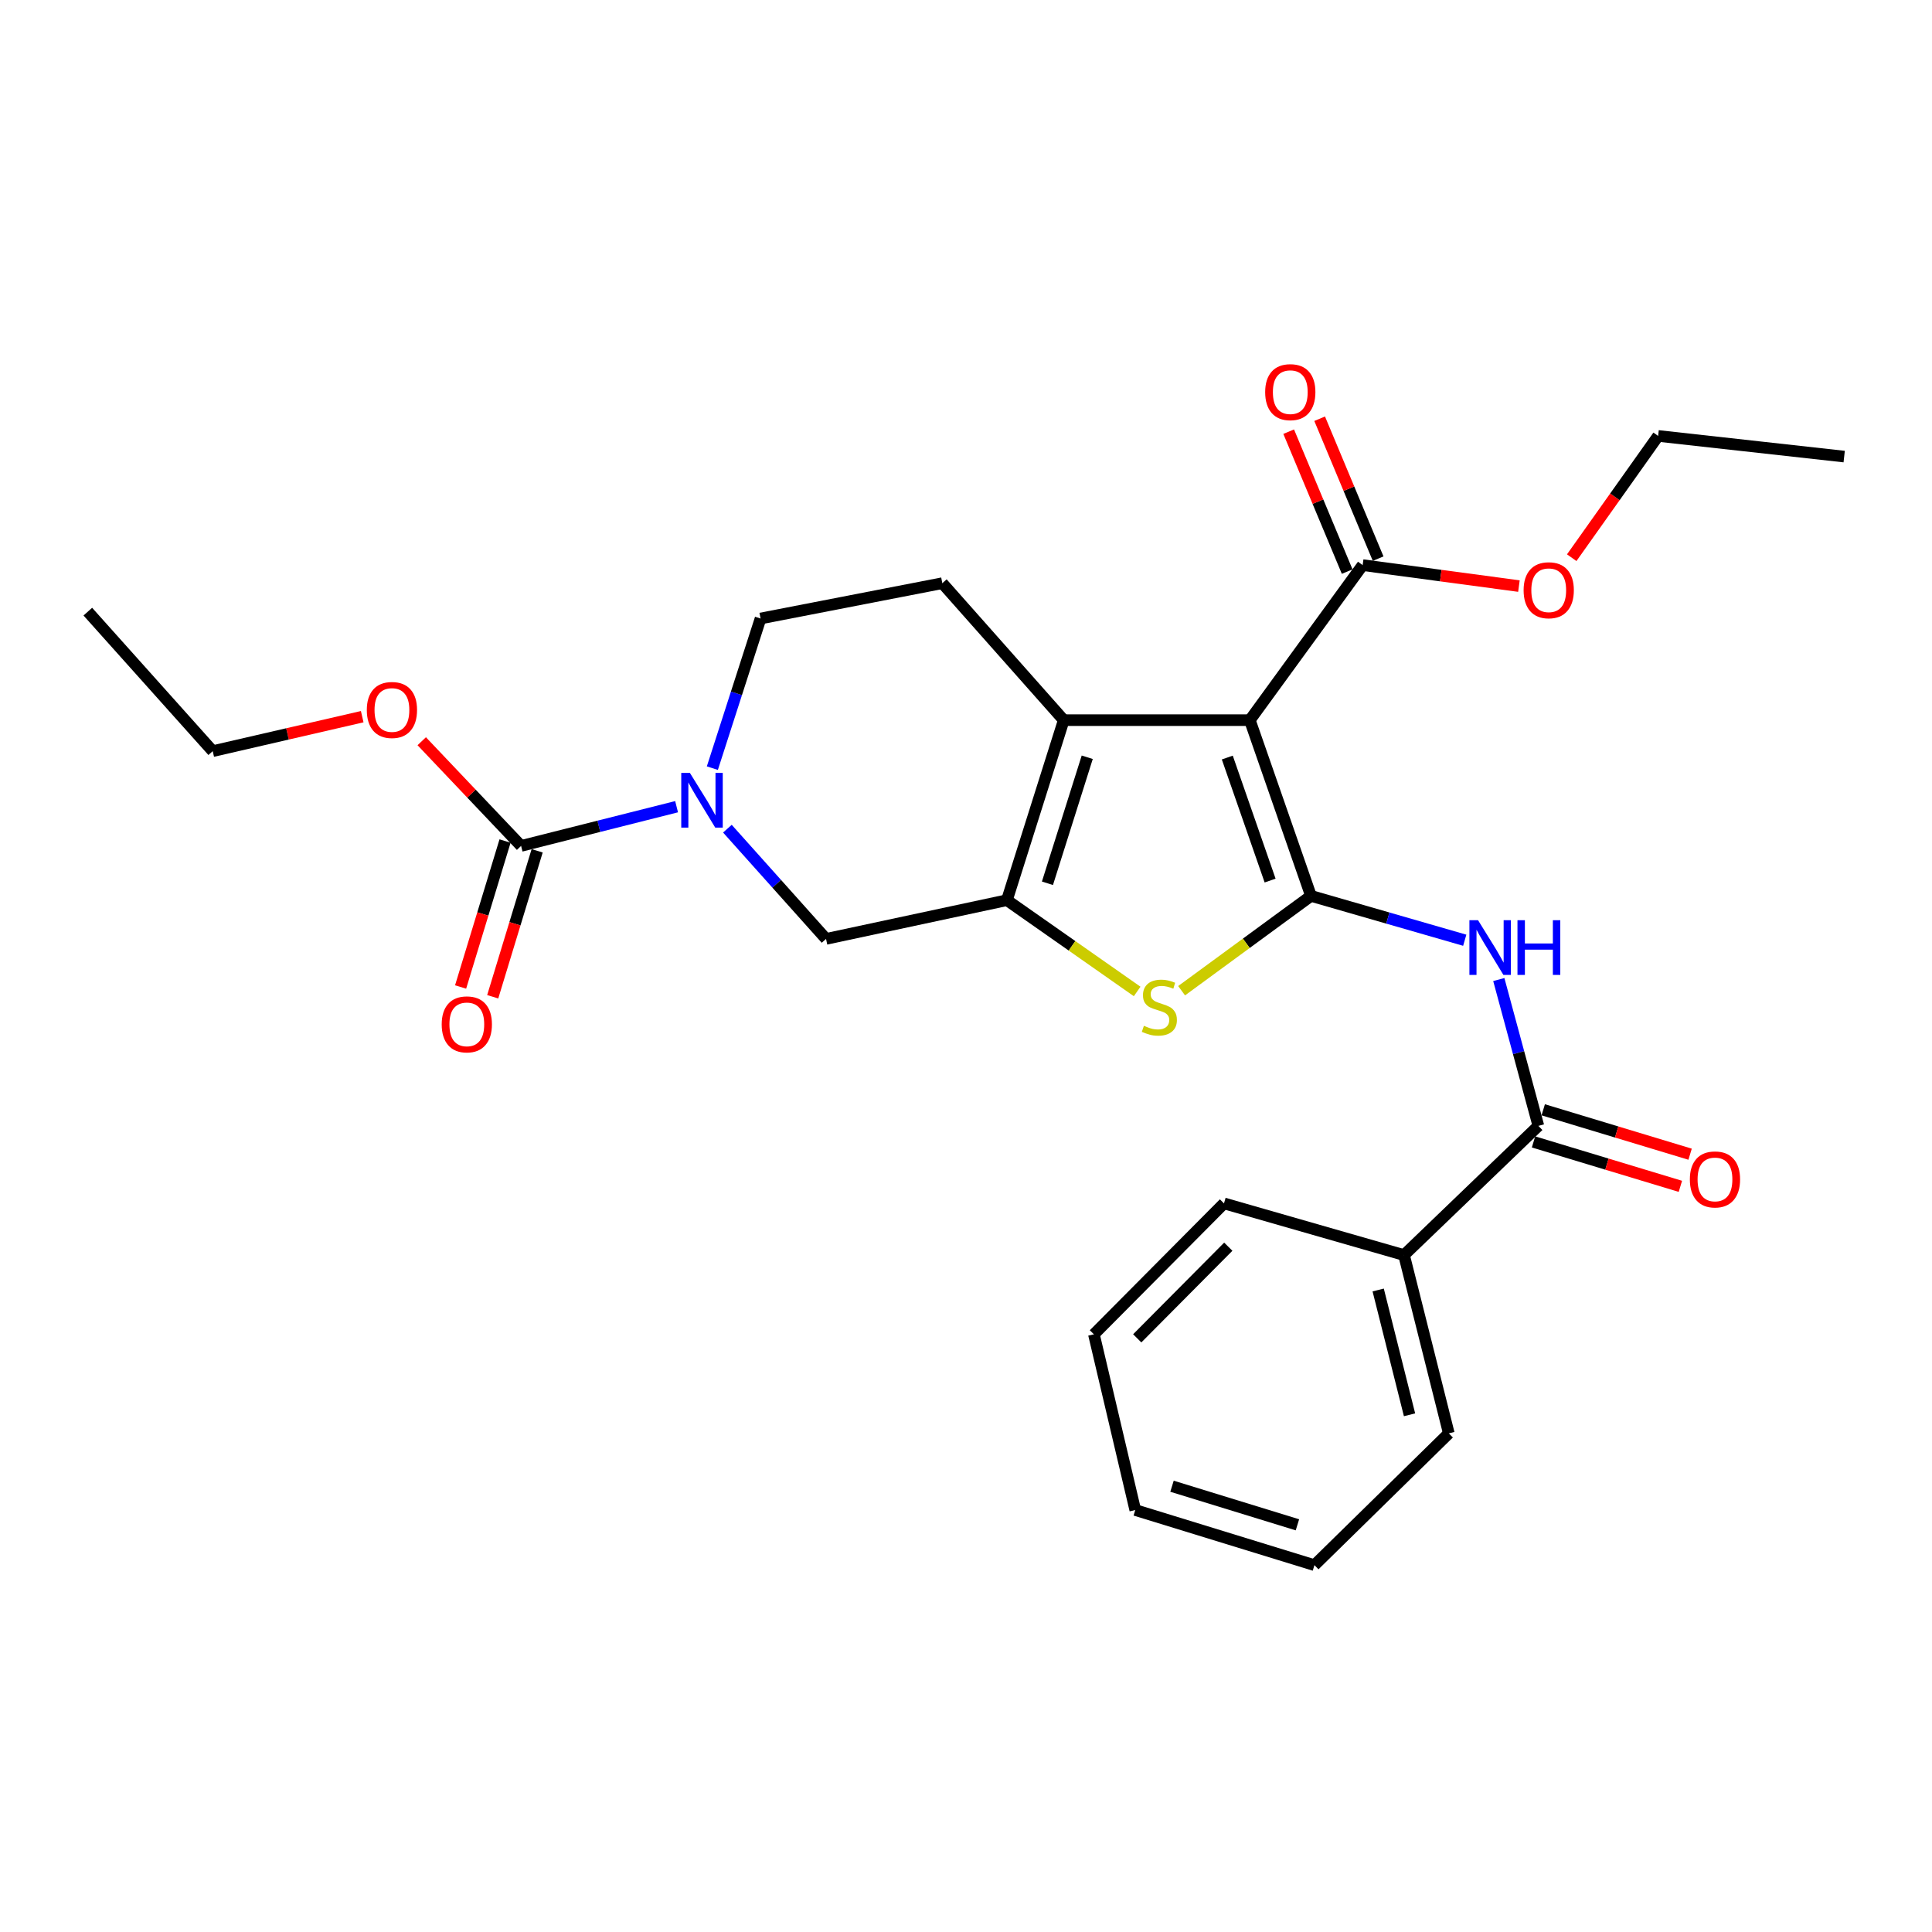 <?xml version='1.0' encoding='iso-8859-1'?>
<svg version='1.1' baseProfile='full'
              xmlns='http://www.w3.org/2000/svg'
                      xmlns:rdkit='http://www.rdkit.org/xml'
                      xmlns:xlink='http://www.w3.org/1999/xlink'
                  xml:space='preserve'
width='1000px' height='1000px' viewBox='0 0 1000 1000'>
<!-- END OF HEADER -->
<rect style='opacity:1.0;fill:#FFFFFF;stroke:none' width='1000' height='1000' x='0' y='0'> </rect>
<path class='bond-0' d='M 678.564,463.712 L 646.905,372.751' style='fill:none;fill-rule:evenodd;stroke:#000000;stroke-width:6px;stroke-linecap:butt;stroke-linejoin:miter;stroke-opacity:1' />
<path class='bond-0' d='M 657.406,455.778 L 635.245,392.106' style='fill:none;fill-rule:evenodd;stroke:#000000;stroke-width:6px;stroke-linecap:butt;stroke-linejoin:miter;stroke-opacity:1' />
<path class='bond-3' d='M 678.564,463.712 L 645.079,488.252' style='fill:none;fill-rule:evenodd;stroke:#000000;stroke-width:6px;stroke-linecap:butt;stroke-linejoin:miter;stroke-opacity:1' />
<path class='bond-3' d='M 645.079,488.252 L 611.595,512.791' style='fill:none;fill-rule:evenodd;stroke:#CCCC00;stroke-width:6px;stroke-linecap:butt;stroke-linejoin:miter;stroke-opacity:1' />
<path class='bond-4' d='M 678.564,463.712 L 718.356,475.188' style='fill:none;fill-rule:evenodd;stroke:#000000;stroke-width:6px;stroke-linecap:butt;stroke-linejoin:miter;stroke-opacity:1' />
<path class='bond-4' d='M 718.356,475.188 L 758.148,486.664' style='fill:none;fill-rule:evenodd;stroke:#0000FF;stroke-width:6px;stroke-linecap:butt;stroke-linejoin:miter;stroke-opacity:1' />
<path class='bond-2' d='M 646.905,372.751 L 550.596,372.751' style='fill:none;fill-rule:evenodd;stroke:#000000;stroke-width:6px;stroke-linecap:butt;stroke-linejoin:miter;stroke-opacity:1' />
<path class='bond-8' d='M 646.905,372.751 L 705.309,292.503' style='fill:none;fill-rule:evenodd;stroke:#000000;stroke-width:6px;stroke-linecap:butt;stroke-linejoin:miter;stroke-opacity:1' />
<path class='bond-1' d='M 521.177,465.932 L 554.885,489.554' style='fill:none;fill-rule:evenodd;stroke:#000000;stroke-width:6px;stroke-linecap:butt;stroke-linejoin:miter;stroke-opacity:1' />
<path class='bond-1' d='M 554.885,489.554 L 588.594,513.177' style='fill:none;fill-rule:evenodd;stroke:#CCCC00;stroke-width:6px;stroke-linecap:butt;stroke-linejoin:miter;stroke-opacity:1' />
<path class='bond-9' d='M 521.177,465.932 L 427.561,485.979' style='fill:none;fill-rule:evenodd;stroke:#000000;stroke-width:6px;stroke-linecap:butt;stroke-linejoin:miter;stroke-opacity:1' />
<path class='bond-27' d='M 521.177,465.932 L 550.596,372.751' style='fill:none;fill-rule:evenodd;stroke:#000000;stroke-width:6px;stroke-linecap:butt;stroke-linejoin:miter;stroke-opacity:1' />
<path class='bond-27' d='M 542.157,457.185 L 562.751,391.959' style='fill:none;fill-rule:evenodd;stroke:#000000;stroke-width:6px;stroke-linecap:butt;stroke-linejoin:miter;stroke-opacity:1' />
<path class='bond-10' d='M 550.596,372.751 L 487.742,301.856' style='fill:none;fill-rule:evenodd;stroke:#000000;stroke-width:6px;stroke-linecap:butt;stroke-linejoin:miter;stroke-opacity:1' />
<path class='bond-7' d='M 775.777,507.008 L 786.019,544.874' style='fill:none;fill-rule:evenodd;stroke:#0000FF;stroke-width:6px;stroke-linecap:butt;stroke-linejoin:miter;stroke-opacity:1' />
<path class='bond-7' d='M 786.019,544.874 L 796.261,582.741' style='fill:none;fill-rule:evenodd;stroke:#000000;stroke-width:6px;stroke-linecap:butt;stroke-linejoin:miter;stroke-opacity:1' />
<path class='bond-5' d='M 376.503,428.918 L 402.032,457.449' style='fill:none;fill-rule:evenodd;stroke:#0000FF;stroke-width:6px;stroke-linecap:butt;stroke-linejoin:miter;stroke-opacity:1' />
<path class='bond-5' d='M 402.032,457.449 L 427.561,485.979' style='fill:none;fill-rule:evenodd;stroke:#000000;stroke-width:6px;stroke-linecap:butt;stroke-linejoin:miter;stroke-opacity:1' />
<path class='bond-6' d='M 350.201,417.544 L 309.961,427.694' style='fill:none;fill-rule:evenodd;stroke:#0000FF;stroke-width:6px;stroke-linecap:butt;stroke-linejoin:miter;stroke-opacity:1' />
<path class='bond-6' d='M 309.961,427.694 L 269.721,437.844' style='fill:none;fill-rule:evenodd;stroke:#000000;stroke-width:6px;stroke-linecap:butt;stroke-linejoin:miter;stroke-opacity:1' />
<path class='bond-28' d='M 368.713,397.594 L 381.188,358.866' style='fill:none;fill-rule:evenodd;stroke:#0000FF;stroke-width:6px;stroke-linecap:butt;stroke-linejoin:miter;stroke-opacity:1' />
<path class='bond-28' d='M 381.188,358.866 L 393.663,320.137' style='fill:none;fill-rule:evenodd;stroke:#000000;stroke-width:6px;stroke-linecap:butt;stroke-linejoin:miter;stroke-opacity:1' />
<path class='bond-12' d='M 261.41,435.314 L 249.909,473.09' style='fill:none;fill-rule:evenodd;stroke:#000000;stroke-width:6px;stroke-linecap:butt;stroke-linejoin:miter;stroke-opacity:1' />
<path class='bond-12' d='M 249.909,473.09 L 238.407,510.866' style='fill:none;fill-rule:evenodd;stroke:#FF0000;stroke-width:6px;stroke-linecap:butt;stroke-linejoin:miter;stroke-opacity:1' />
<path class='bond-12' d='M 278.031,440.374 L 266.529,478.15' style='fill:none;fill-rule:evenodd;stroke:#000000;stroke-width:6px;stroke-linecap:butt;stroke-linejoin:miter;stroke-opacity:1' />
<path class='bond-12' d='M 266.529,478.15 L 255.028,515.926' style='fill:none;fill-rule:evenodd;stroke:#FF0000;stroke-width:6px;stroke-linecap:butt;stroke-linejoin:miter;stroke-opacity:1' />
<path class='bond-16' d='M 269.721,437.844 L 244.005,410.751' style='fill:none;fill-rule:evenodd;stroke:#000000;stroke-width:6px;stroke-linecap:butt;stroke-linejoin:miter;stroke-opacity:1' />
<path class='bond-16' d='M 244.005,410.751 L 218.289,383.658' style='fill:none;fill-rule:evenodd;stroke:#FF0000;stroke-width:6px;stroke-linecap:butt;stroke-linejoin:miter;stroke-opacity:1' />
<path class='bond-13' d='M 793.746,591.056 L 831.755,602.551' style='fill:none;fill-rule:evenodd;stroke:#000000;stroke-width:6px;stroke-linecap:butt;stroke-linejoin:miter;stroke-opacity:1' />
<path class='bond-13' d='M 831.755,602.551 L 869.764,614.046' style='fill:none;fill-rule:evenodd;stroke:#FF0000;stroke-width:6px;stroke-linecap:butt;stroke-linejoin:miter;stroke-opacity:1' />
<path class='bond-13' d='M 798.776,574.426 L 836.785,585.921' style='fill:none;fill-rule:evenodd;stroke:#000000;stroke-width:6px;stroke-linecap:butt;stroke-linejoin:miter;stroke-opacity:1' />
<path class='bond-13' d='M 836.785,585.921 L 874.794,597.416' style='fill:none;fill-rule:evenodd;stroke:#FF0000;stroke-width:6px;stroke-linecap:butt;stroke-linejoin:miter;stroke-opacity:1' />
<path class='bond-14' d='M 796.261,582.741 L 726.718,649.62' style='fill:none;fill-rule:evenodd;stroke:#000000;stroke-width:6px;stroke-linecap:butt;stroke-linejoin:miter;stroke-opacity:1' />
<path class='bond-15' d='M 713.324,289.153 L 698.187,252.942' style='fill:none;fill-rule:evenodd;stroke:#000000;stroke-width:6px;stroke-linecap:butt;stroke-linejoin:miter;stroke-opacity:1' />
<path class='bond-15' d='M 698.187,252.942 L 683.05,216.731' style='fill:none;fill-rule:evenodd;stroke:#FF0000;stroke-width:6px;stroke-linecap:butt;stroke-linejoin:miter;stroke-opacity:1' />
<path class='bond-15' d='M 697.295,295.854 L 682.157,259.643' style='fill:none;fill-rule:evenodd;stroke:#000000;stroke-width:6px;stroke-linecap:butt;stroke-linejoin:miter;stroke-opacity:1' />
<path class='bond-15' d='M 682.157,259.643 L 667.02,223.432' style='fill:none;fill-rule:evenodd;stroke:#FF0000;stroke-width:6px;stroke-linecap:butt;stroke-linejoin:miter;stroke-opacity:1' />
<path class='bond-17' d='M 705.309,292.503 L 745.749,297.93' style='fill:none;fill-rule:evenodd;stroke:#000000;stroke-width:6px;stroke-linecap:butt;stroke-linejoin:miter;stroke-opacity:1' />
<path class='bond-17' d='M 745.749,297.93 L 786.189,303.357' style='fill:none;fill-rule:evenodd;stroke:#FF0000;stroke-width:6px;stroke-linecap:butt;stroke-linejoin:miter;stroke-opacity:1' />
<path class='bond-11' d='M 487.742,301.856 L 393.663,320.137' style='fill:none;fill-rule:evenodd;stroke:#000000;stroke-width:6px;stroke-linecap:butt;stroke-linejoin:miter;stroke-opacity:1' />
<path class='bond-18' d='M 726.718,649.62 L 749.902,741.904' style='fill:none;fill-rule:evenodd;stroke:#000000;stroke-width:6px;stroke-linecap:butt;stroke-linejoin:miter;stroke-opacity:1' />
<path class='bond-18' d='M 713.345,667.696 L 729.574,732.295' style='fill:none;fill-rule:evenodd;stroke:#000000;stroke-width:6px;stroke-linecap:butt;stroke-linejoin:miter;stroke-opacity:1' />
<path class='bond-19' d='M 726.718,649.62 L 633.537,622.875' style='fill:none;fill-rule:evenodd;stroke:#000000;stroke-width:6px;stroke-linecap:butt;stroke-linejoin:miter;stroke-opacity:1' />
<path class='bond-20' d='M 187.481,370.95 L 148.793,379.871' style='fill:none;fill-rule:evenodd;stroke:#FF0000;stroke-width:6px;stroke-linecap:butt;stroke-linejoin:miter;stroke-opacity:1' />
<path class='bond-20' d='M 148.793,379.871 L 110.104,388.792' style='fill:none;fill-rule:evenodd;stroke:#000000;stroke-width:6px;stroke-linecap:butt;stroke-linejoin:miter;stroke-opacity:1' />
<path class='bond-21' d='M 813.517,288.661 L 835.882,257.147' style='fill:none;fill-rule:evenodd;stroke:#FF0000;stroke-width:6px;stroke-linecap:butt;stroke-linejoin:miter;stroke-opacity:1' />
<path class='bond-21' d='M 835.882,257.147 L 858.247,225.634' style='fill:none;fill-rule:evenodd;stroke:#000000;stroke-width:6px;stroke-linecap:butt;stroke-linejoin:miter;stroke-opacity:1' />
<path class='bond-24' d='M 749.902,741.904 L 680.349,810.125' style='fill:none;fill-rule:evenodd;stroke:#000000;stroke-width:6px;stroke-linecap:butt;stroke-linejoin:miter;stroke-opacity:1' />
<path class='bond-25' d='M 633.537,622.875 L 566.204,690.642' style='fill:none;fill-rule:evenodd;stroke:#000000;stroke-width:6px;stroke-linecap:butt;stroke-linejoin:miter;stroke-opacity:1' />
<path class='bond-25' d='M 635.761,645.285 L 588.628,692.722' style='fill:none;fill-rule:evenodd;stroke:#000000;stroke-width:6px;stroke-linecap:butt;stroke-linejoin:miter;stroke-opacity:1' />
<path class='bond-22' d='M 110.104,388.792 L 45.455,316.585' style='fill:none;fill-rule:evenodd;stroke:#000000;stroke-width:6px;stroke-linecap:butt;stroke-linejoin:miter;stroke-opacity:1' />
<path class='bond-23' d='M 858.247,225.634 L 954.545,236.328' style='fill:none;fill-rule:evenodd;stroke:#000000;stroke-width:6px;stroke-linecap:butt;stroke-linejoin:miter;stroke-opacity:1' />
<path class='bond-29' d='M 680.349,810.125 L 587.612,781.593' style='fill:none;fill-rule:evenodd;stroke:#000000;stroke-width:6px;stroke-linecap:butt;stroke-linejoin:miter;stroke-opacity:1' />
<path class='bond-29' d='M 671.547,789.24 L 606.631,769.268' style='fill:none;fill-rule:evenodd;stroke:#000000;stroke-width:6px;stroke-linecap:butt;stroke-linejoin:miter;stroke-opacity:1' />
<path class='bond-26' d='M 566.204,690.642 L 587.612,781.593' style='fill:none;fill-rule:evenodd;stroke:#000000;stroke-width:6px;stroke-linecap:butt;stroke-linejoin:miter;stroke-opacity:1' />
<path  class='atom-4' d='M 592.082 530.949
Q 592.402 531.069, 593.722 531.629
Q 595.042 532.189, 596.482 532.549
Q 597.962 532.869, 599.402 532.869
Q 602.082 532.869, 603.642 531.589
Q 605.202 530.269, 605.202 527.989
Q 605.202 526.429, 604.402 525.469
Q 603.642 524.509, 602.442 523.989
Q 601.242 523.469, 599.242 522.869
Q 596.722 522.109, 595.202 521.389
Q 593.722 520.669, 592.642 519.149
Q 591.602 517.629, 591.602 515.069
Q 591.602 511.509, 594.002 509.309
Q 596.442 507.109, 601.242 507.109
Q 604.522 507.109, 608.242 508.669
L 607.322 511.749
Q 603.922 510.349, 601.362 510.349
Q 598.602 510.349, 597.082 511.509
Q 595.562 512.629, 595.602 514.589
Q 595.602 516.109, 596.362 517.029
Q 597.162 517.949, 598.282 518.469
Q 599.442 518.989, 601.362 519.589
Q 603.922 520.389, 605.442 521.189
Q 606.962 521.989, 608.042 523.629
Q 609.162 525.229, 609.162 527.989
Q 609.162 531.909, 606.522 534.029
Q 603.922 536.109, 599.562 536.109
Q 597.042 536.109, 595.122 535.549
Q 593.242 535.029, 591.002 534.109
L 592.082 530.949
' fill='#CCCC00'/>
<path  class='atom-5' d='M 765.041 476.298
L 774.321 491.298
Q 775.241 492.778, 776.721 495.458
Q 778.201 498.138, 778.281 498.298
L 778.281 476.298
L 782.041 476.298
L 782.041 504.618
L 778.161 504.618
L 768.201 488.218
Q 767.041 486.298, 765.801 484.098
Q 764.601 481.898, 764.241 481.218
L 764.241 504.618
L 760.561 504.618
L 760.561 476.298
L 765.041 476.298
' fill='#0000FF'/>
<path  class='atom-5' d='M 785.441 476.298
L 789.281 476.298
L 789.281 488.338
L 803.761 488.338
L 803.761 476.298
L 807.601 476.298
L 807.601 504.618
L 803.761 504.618
L 803.761 491.538
L 789.281 491.538
L 789.281 504.618
L 785.441 504.618
L 785.441 476.298
' fill='#0000FF'/>
<path  class='atom-6' d='M 357.095 400.066
L 366.375 415.066
Q 367.295 416.546, 368.775 419.226
Q 370.255 421.906, 370.335 422.066
L 370.335 400.066
L 374.095 400.066
L 374.095 428.386
L 370.215 428.386
L 360.255 411.986
Q 359.095 410.066, 357.855 407.866
Q 356.655 405.666, 356.295 404.986
L 356.295 428.386
L 352.615 428.386
L 352.615 400.066
L 357.095 400.066
' fill='#0000FF'/>
<path  class='atom-13' d='M 228.623 530.208
Q 228.623 523.408, 231.983 519.608
Q 235.343 515.808, 241.623 515.808
Q 247.903 515.808, 251.263 519.608
Q 254.623 523.408, 254.623 530.208
Q 254.623 537.088, 251.223 541.008
Q 247.823 544.888, 241.623 544.888
Q 235.383 544.888, 231.983 541.008
Q 228.623 537.128, 228.623 530.208
M 241.623 541.688
Q 245.943 541.688, 248.263 538.808
Q 250.623 535.888, 250.623 530.208
Q 250.623 524.648, 248.263 521.848
Q 245.943 519.008, 241.623 519.008
Q 237.303 519.008, 234.943 521.808
Q 232.623 524.608, 232.623 530.208
Q 232.623 535.928, 234.943 538.808
Q 237.303 541.688, 241.623 541.688
' fill='#FF0000'/>
<path  class='atom-14' d='M 874.666 610.465
Q 874.666 603.665, 878.026 599.865
Q 881.386 596.065, 887.666 596.065
Q 893.946 596.065, 897.306 599.865
Q 900.666 603.665, 900.666 610.465
Q 900.666 617.345, 897.266 621.265
Q 893.866 625.145, 887.666 625.145
Q 881.426 625.145, 878.026 621.265
Q 874.666 617.385, 874.666 610.465
M 887.666 621.945
Q 891.986 621.945, 894.306 619.065
Q 896.666 616.145, 896.666 610.465
Q 896.666 604.905, 894.306 602.105
Q 891.986 599.265, 887.666 599.265
Q 883.346 599.265, 880.986 602.065
Q 878.666 604.865, 878.666 610.465
Q 878.666 616.185, 880.986 619.065
Q 883.346 621.945, 887.666 621.945
' fill='#FF0000'/>
<path  class='atom-16' d='M 654.85 202.973
Q 654.85 196.173, 658.21 192.373
Q 661.57 188.573, 667.85 188.573
Q 674.13 188.573, 677.49 192.373
Q 680.85 196.173, 680.85 202.973
Q 680.85 209.853, 677.45 213.773
Q 674.05 217.653, 667.85 217.653
Q 661.61 217.653, 658.21 213.773
Q 654.85 209.893, 654.85 202.973
M 667.85 214.453
Q 672.17 214.453, 674.49 211.573
Q 676.85 208.653, 676.85 202.973
Q 676.85 197.413, 674.49 194.613
Q 672.17 191.773, 667.85 191.773
Q 663.53 191.773, 661.17 194.573
Q 658.85 197.373, 658.85 202.973
Q 658.85 208.693, 661.17 211.573
Q 663.53 214.453, 667.85 214.453
' fill='#FF0000'/>
<path  class='atom-17' d='M 189.861 367.483
Q 189.861 360.683, 193.221 356.883
Q 196.581 353.083, 202.861 353.083
Q 209.141 353.083, 212.501 356.883
Q 215.861 360.683, 215.861 367.483
Q 215.861 374.363, 212.461 378.283
Q 209.061 382.163, 202.861 382.163
Q 196.621 382.163, 193.221 378.283
Q 189.861 374.403, 189.861 367.483
M 202.861 378.963
Q 207.181 378.963, 209.501 376.083
Q 211.861 373.163, 211.861 367.483
Q 211.861 361.923, 209.501 359.123
Q 207.181 356.283, 202.861 356.283
Q 198.541 356.283, 196.181 359.083
Q 193.861 361.883, 193.861 367.483
Q 193.861 373.203, 196.181 376.083
Q 198.541 378.963, 202.861 378.963
' fill='#FF0000'/>
<path  class='atom-18' d='M 788.618 305.507
Q 788.618 298.707, 791.978 294.907
Q 795.338 291.107, 801.618 291.107
Q 807.898 291.107, 811.258 294.907
Q 814.618 298.707, 814.618 305.507
Q 814.618 312.387, 811.218 316.307
Q 807.818 320.187, 801.618 320.187
Q 795.378 320.187, 791.978 316.307
Q 788.618 312.427, 788.618 305.507
M 801.618 316.987
Q 805.938 316.987, 808.258 314.107
Q 810.618 311.187, 810.618 305.507
Q 810.618 299.947, 808.258 297.147
Q 805.938 294.307, 801.618 294.307
Q 797.298 294.307, 794.938 297.107
Q 792.618 299.907, 792.618 305.507
Q 792.618 311.227, 794.938 314.107
Q 797.298 316.987, 801.618 316.987
' fill='#FF0000'/>
</svg>
